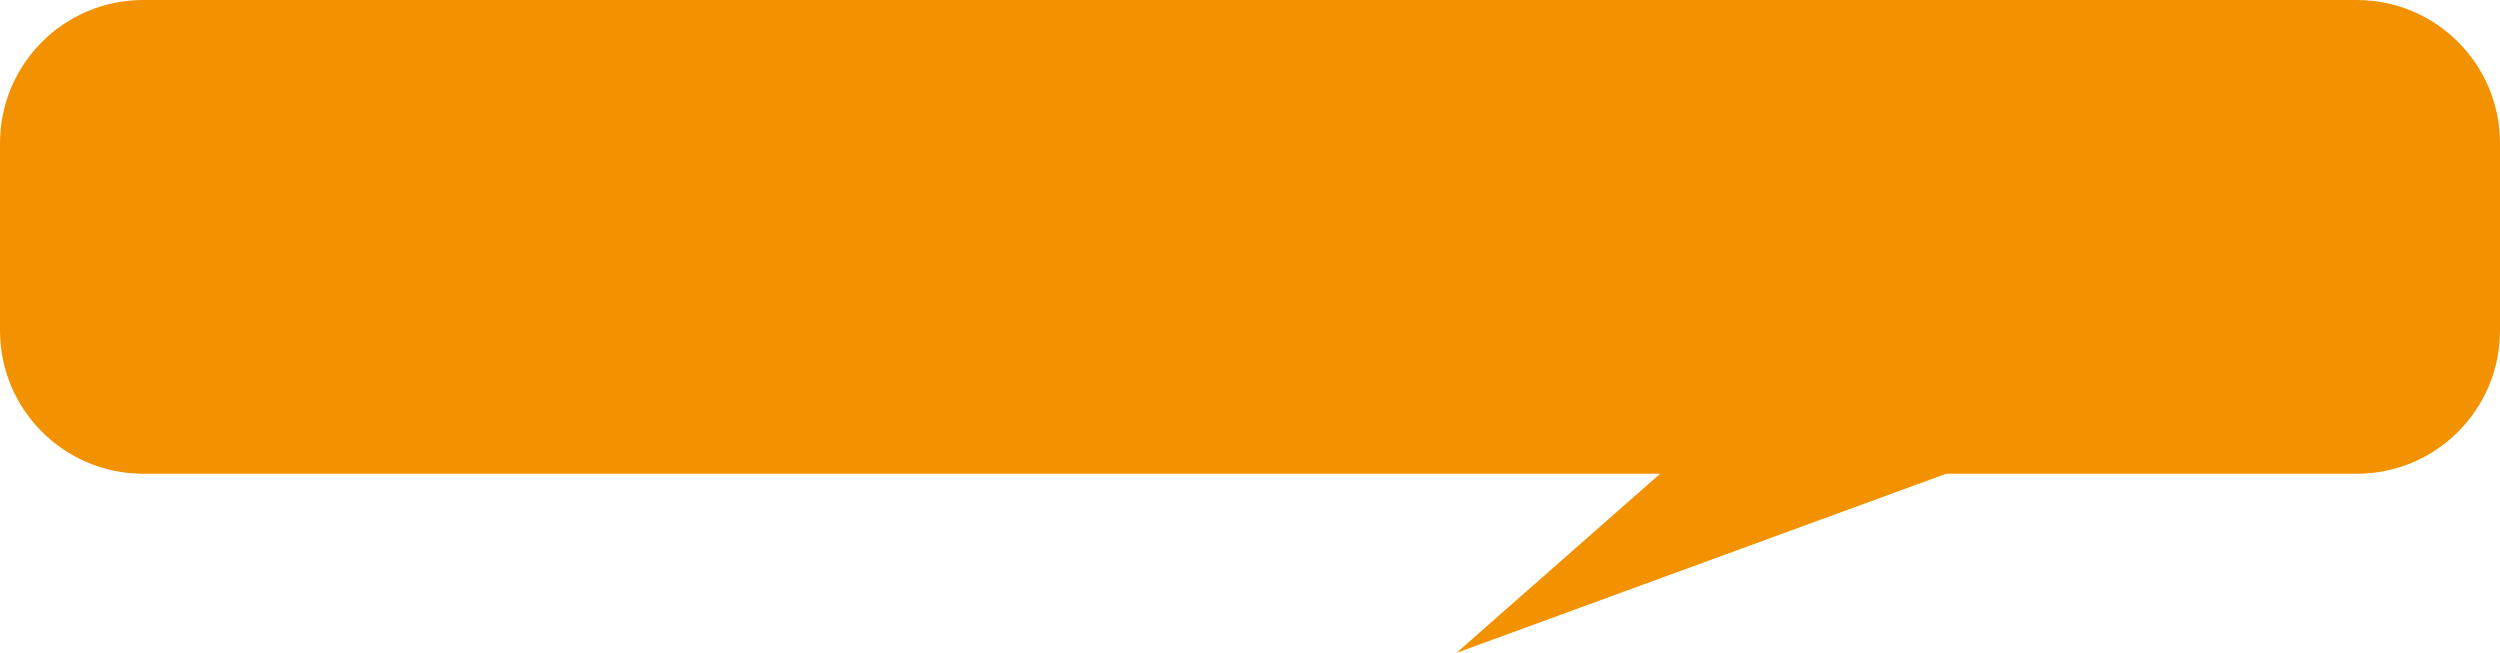 <svg id="Ebene_1" xmlns="http://www.w3.org/2000/svg" xmlns:xlink="http://www.w3.org/1999/xlink" width="236.434" height="61.745" viewBox="0 0 236.434 61.745"><style><![CDATA[
	.st0{clip-path:url(#SVGID_2_);fill:url(#SVGID_3_);}
]]></style><defs><path id="SVGID_1_" d="M13.545 0C6.065 0 0 6.065 0 13.545v17.713c0 7.48 6.064 13.545 13.545 13.545h143.457l-19.254 16.94 46.31-16.94h38.832c7.48 0 13.545-6.064 13.545-13.545V13.545C236.435 6.065 230.37 0 222.89 0H13.545z"/></defs><clipPath id="SVGID_2_"><use xlink:href="#SVGID_1_" overflow="visible"/></clipPath><radialGradient id="SVGID_3_" cx="-200.321" cy="225.045" r=".478" gradientTransform="scale(180.807) rotate(-45 172.025 -355.035)" gradientUnits="userSpaceOnUse"><stop offset="0" stop-color="#F9B233"/><stop offset="1" stop-color="#F39200"/></radialGradient><path class="st0" d="M-30.873 30.874l149.09-149.09 149.09 149.09-149.09 149.088z"/></svg>